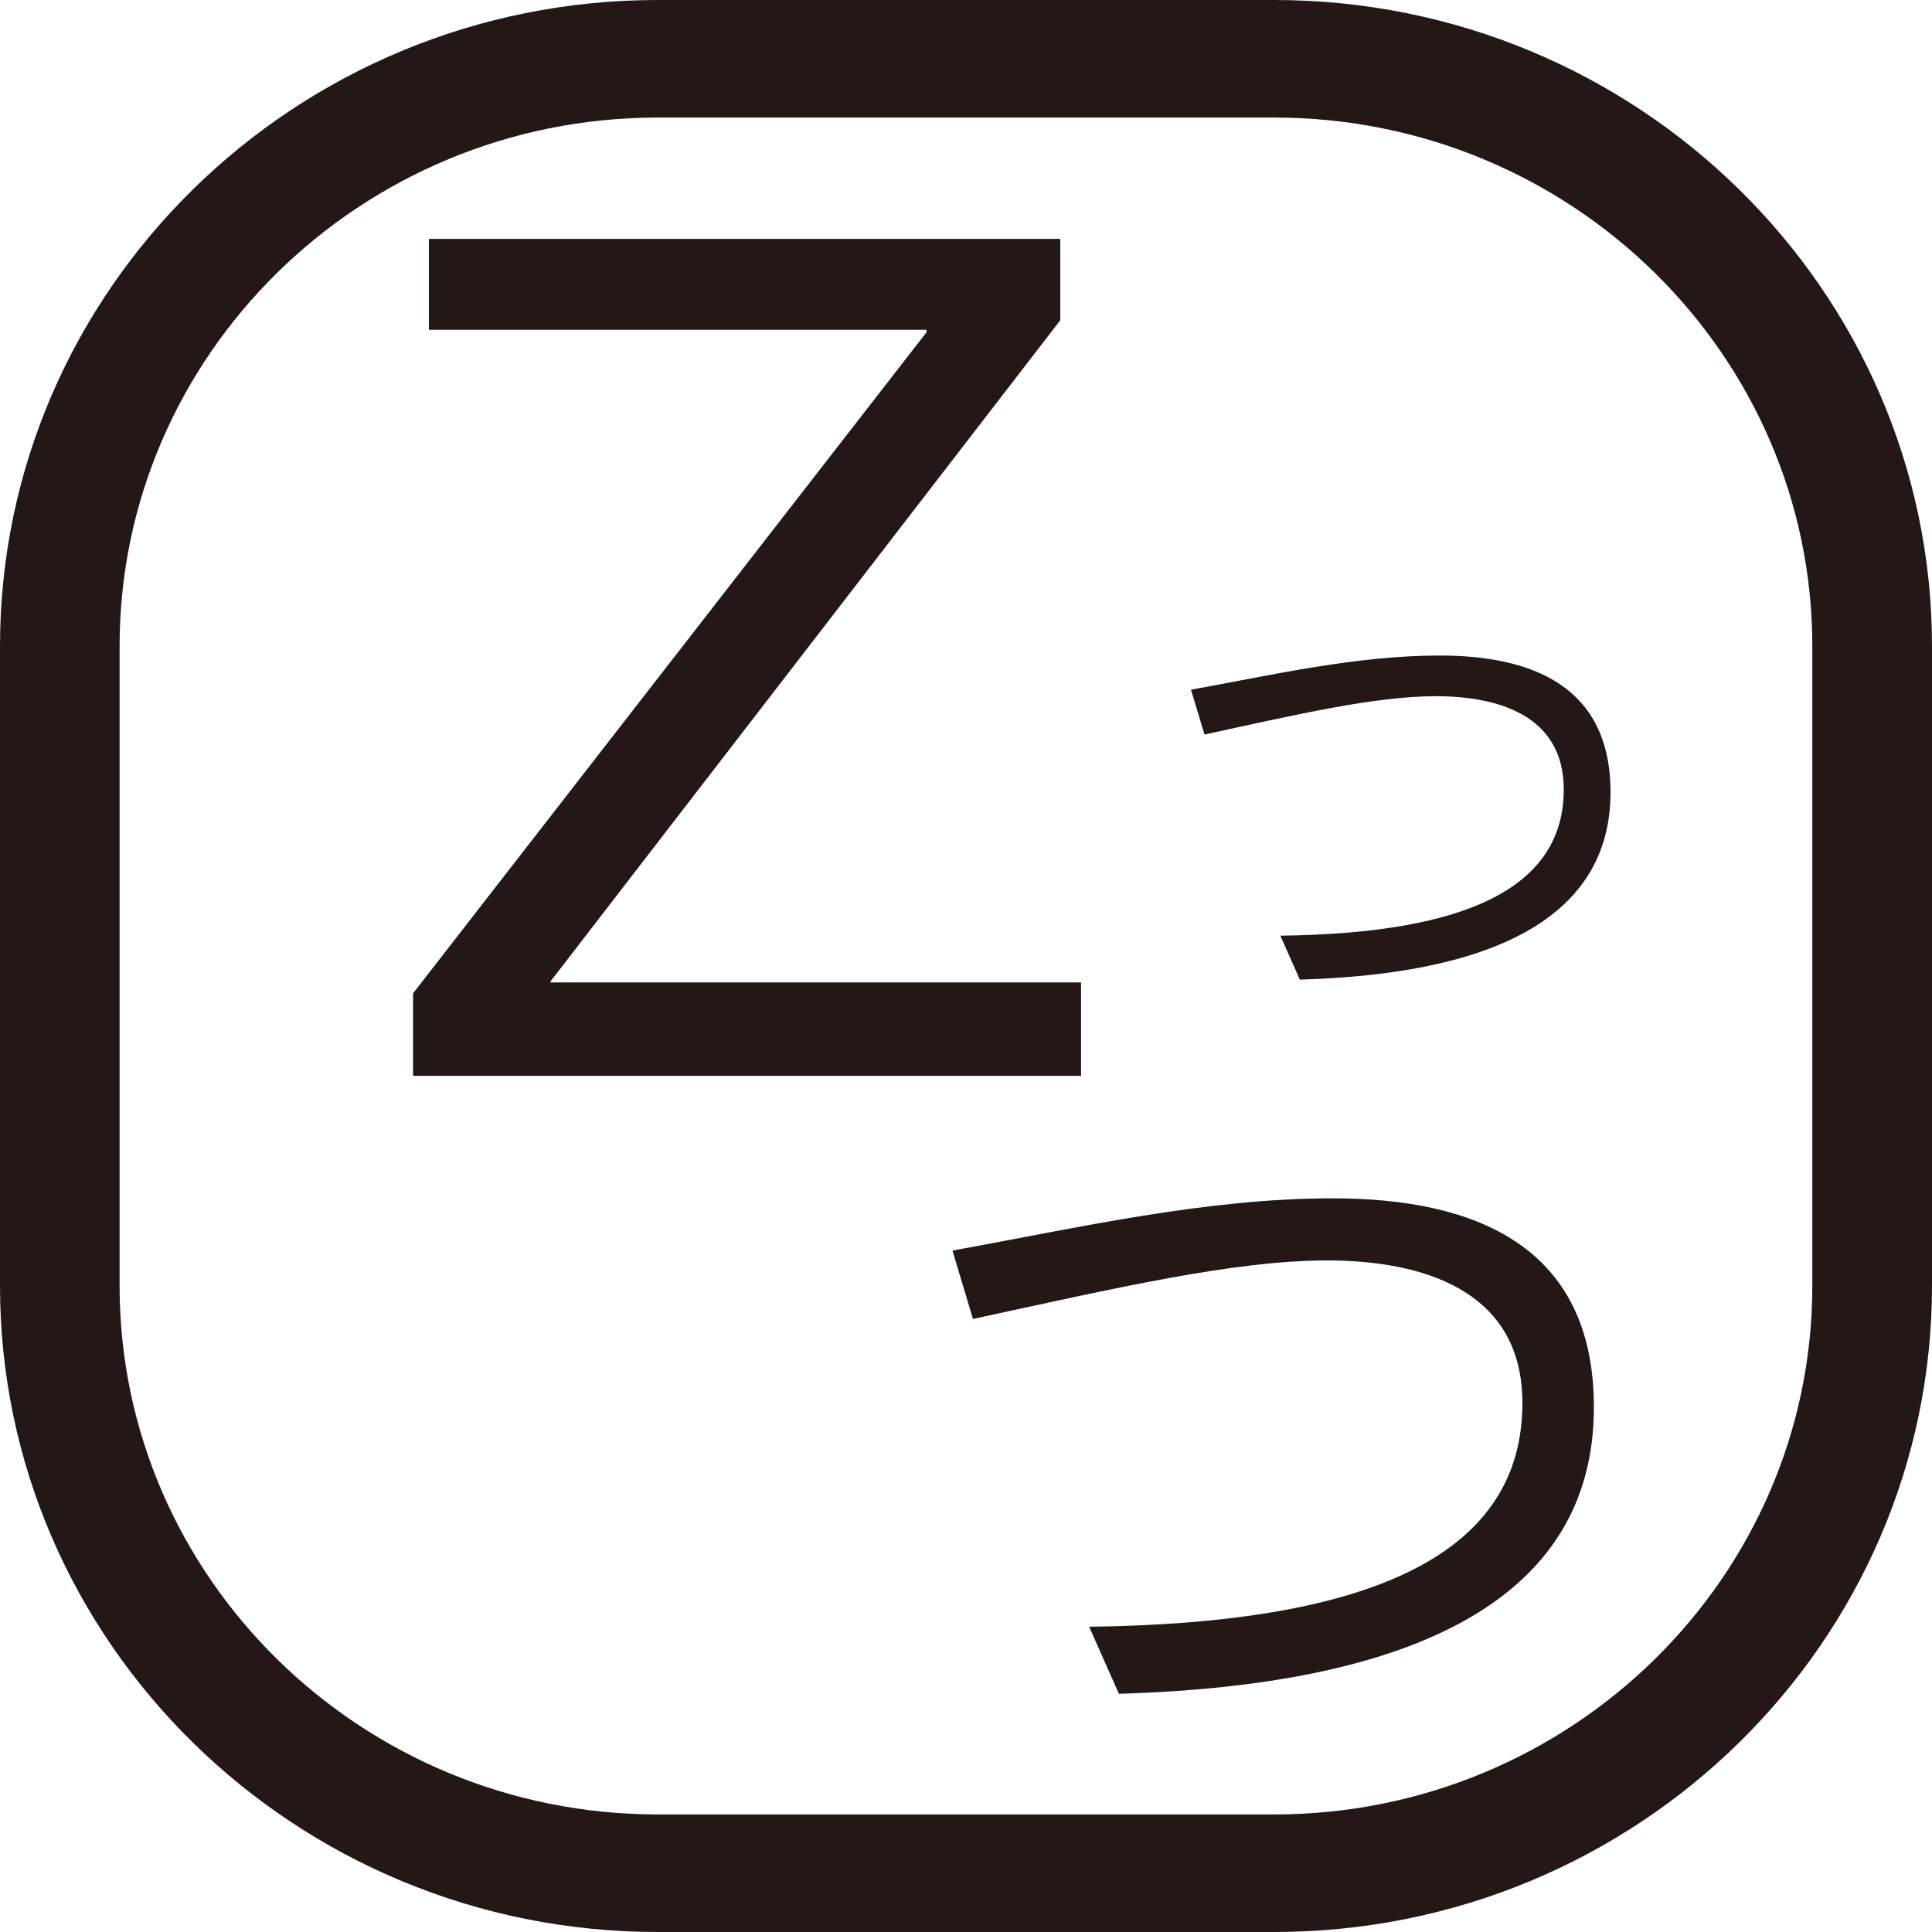 <?xml version="1.0" encoding="utf-8"?>
<!-- Generator: Adobe Illustrator 27.5.0, SVG Export Plug-In . SVG Version: 6.00 Build 0)  -->
<svg version="1.1" xmlns="http://www.w3.org/2000/svg" xmlns:xlink="http://www.w3.org/1999/xlink" x="0px" y="0px"
	 viewBox="0 0 20 20" enable-background="new 0 0 20 20" xml:space="preserve">
<g id="レイヤー_1">
</g>
<g id="レイヤー_3">
	<path fill="#231815" d="M13.191,20H6.808C3.054,20,0,16.999,0,13.311V6.69C0,3.001,3.054,0,6.808,0h6.383
		C16.946,0,20,3.001,20,6.69v6.621C20,16.999,16.946,20,13.191,20z M6.808,1.217c-3.071,0-5.57,2.455-5.57,5.473v6.621
		c0,3.017,2.499,5.472,5.57,5.472h6.383c3.071,0,5.57-2.455,5.57-5.472V6.69c0-3.018-2.499-5.473-5.57-5.473H6.808z"/>
</g>
<g id="レイヤー_2">
	<g>
		<g>
			<path fill="#231815" d="M10.977,3.314L5.7,10.158v0.012h5.491v0.967H4.276v-0.854L9.591,3.44V3.414H4.44V2.473h6.536V3.314z"/>
		</g>
		<g>
			<g>
				<path fill="#231815" d="M11.275,16.84c2.991-0.037,4.485-0.782,4.485-2.316c0-1.177-1.048-1.476-2.023-1.476
					c-0.968,0-2.213,0.292-3.665,0.606l-0.212-0.708c1.29-0.234,2.616-0.541,3.936-0.541c1.458,0,2.704,0.482,2.704,2.162
					c0,2.018-1.92,2.879-4.917,2.967L11.275,16.84z"/>
			</g>
		</g>
		<g>
			<g>
				<path fill="#231815" d="M13.254,9.686c1.955-0.023,2.934-0.511,2.934-1.514c0-0.77-0.686-0.965-1.323-0.965
					c-0.633,0-1.448,0.191-2.396,0.397L12.329,7.14c0.843-0.153,1.712-0.354,2.574-0.354c0.954,0,1.769,0.315,1.769,1.415
					c0,1.319-1.256,1.883-3.216,1.94L13.254,9.686z"/>
			</g>
		</g>
	</g>
	<g>
	</g>
	<g>
	</g>
	<g>
	</g>
	<g>
	</g>
	<g>
	</g>
	<g>
	</g>
	<g>
	</g>
	<g>
	</g>
	<g>
	</g>
	<g>
	</g>
	<g>
	</g>
</g>
</svg>
